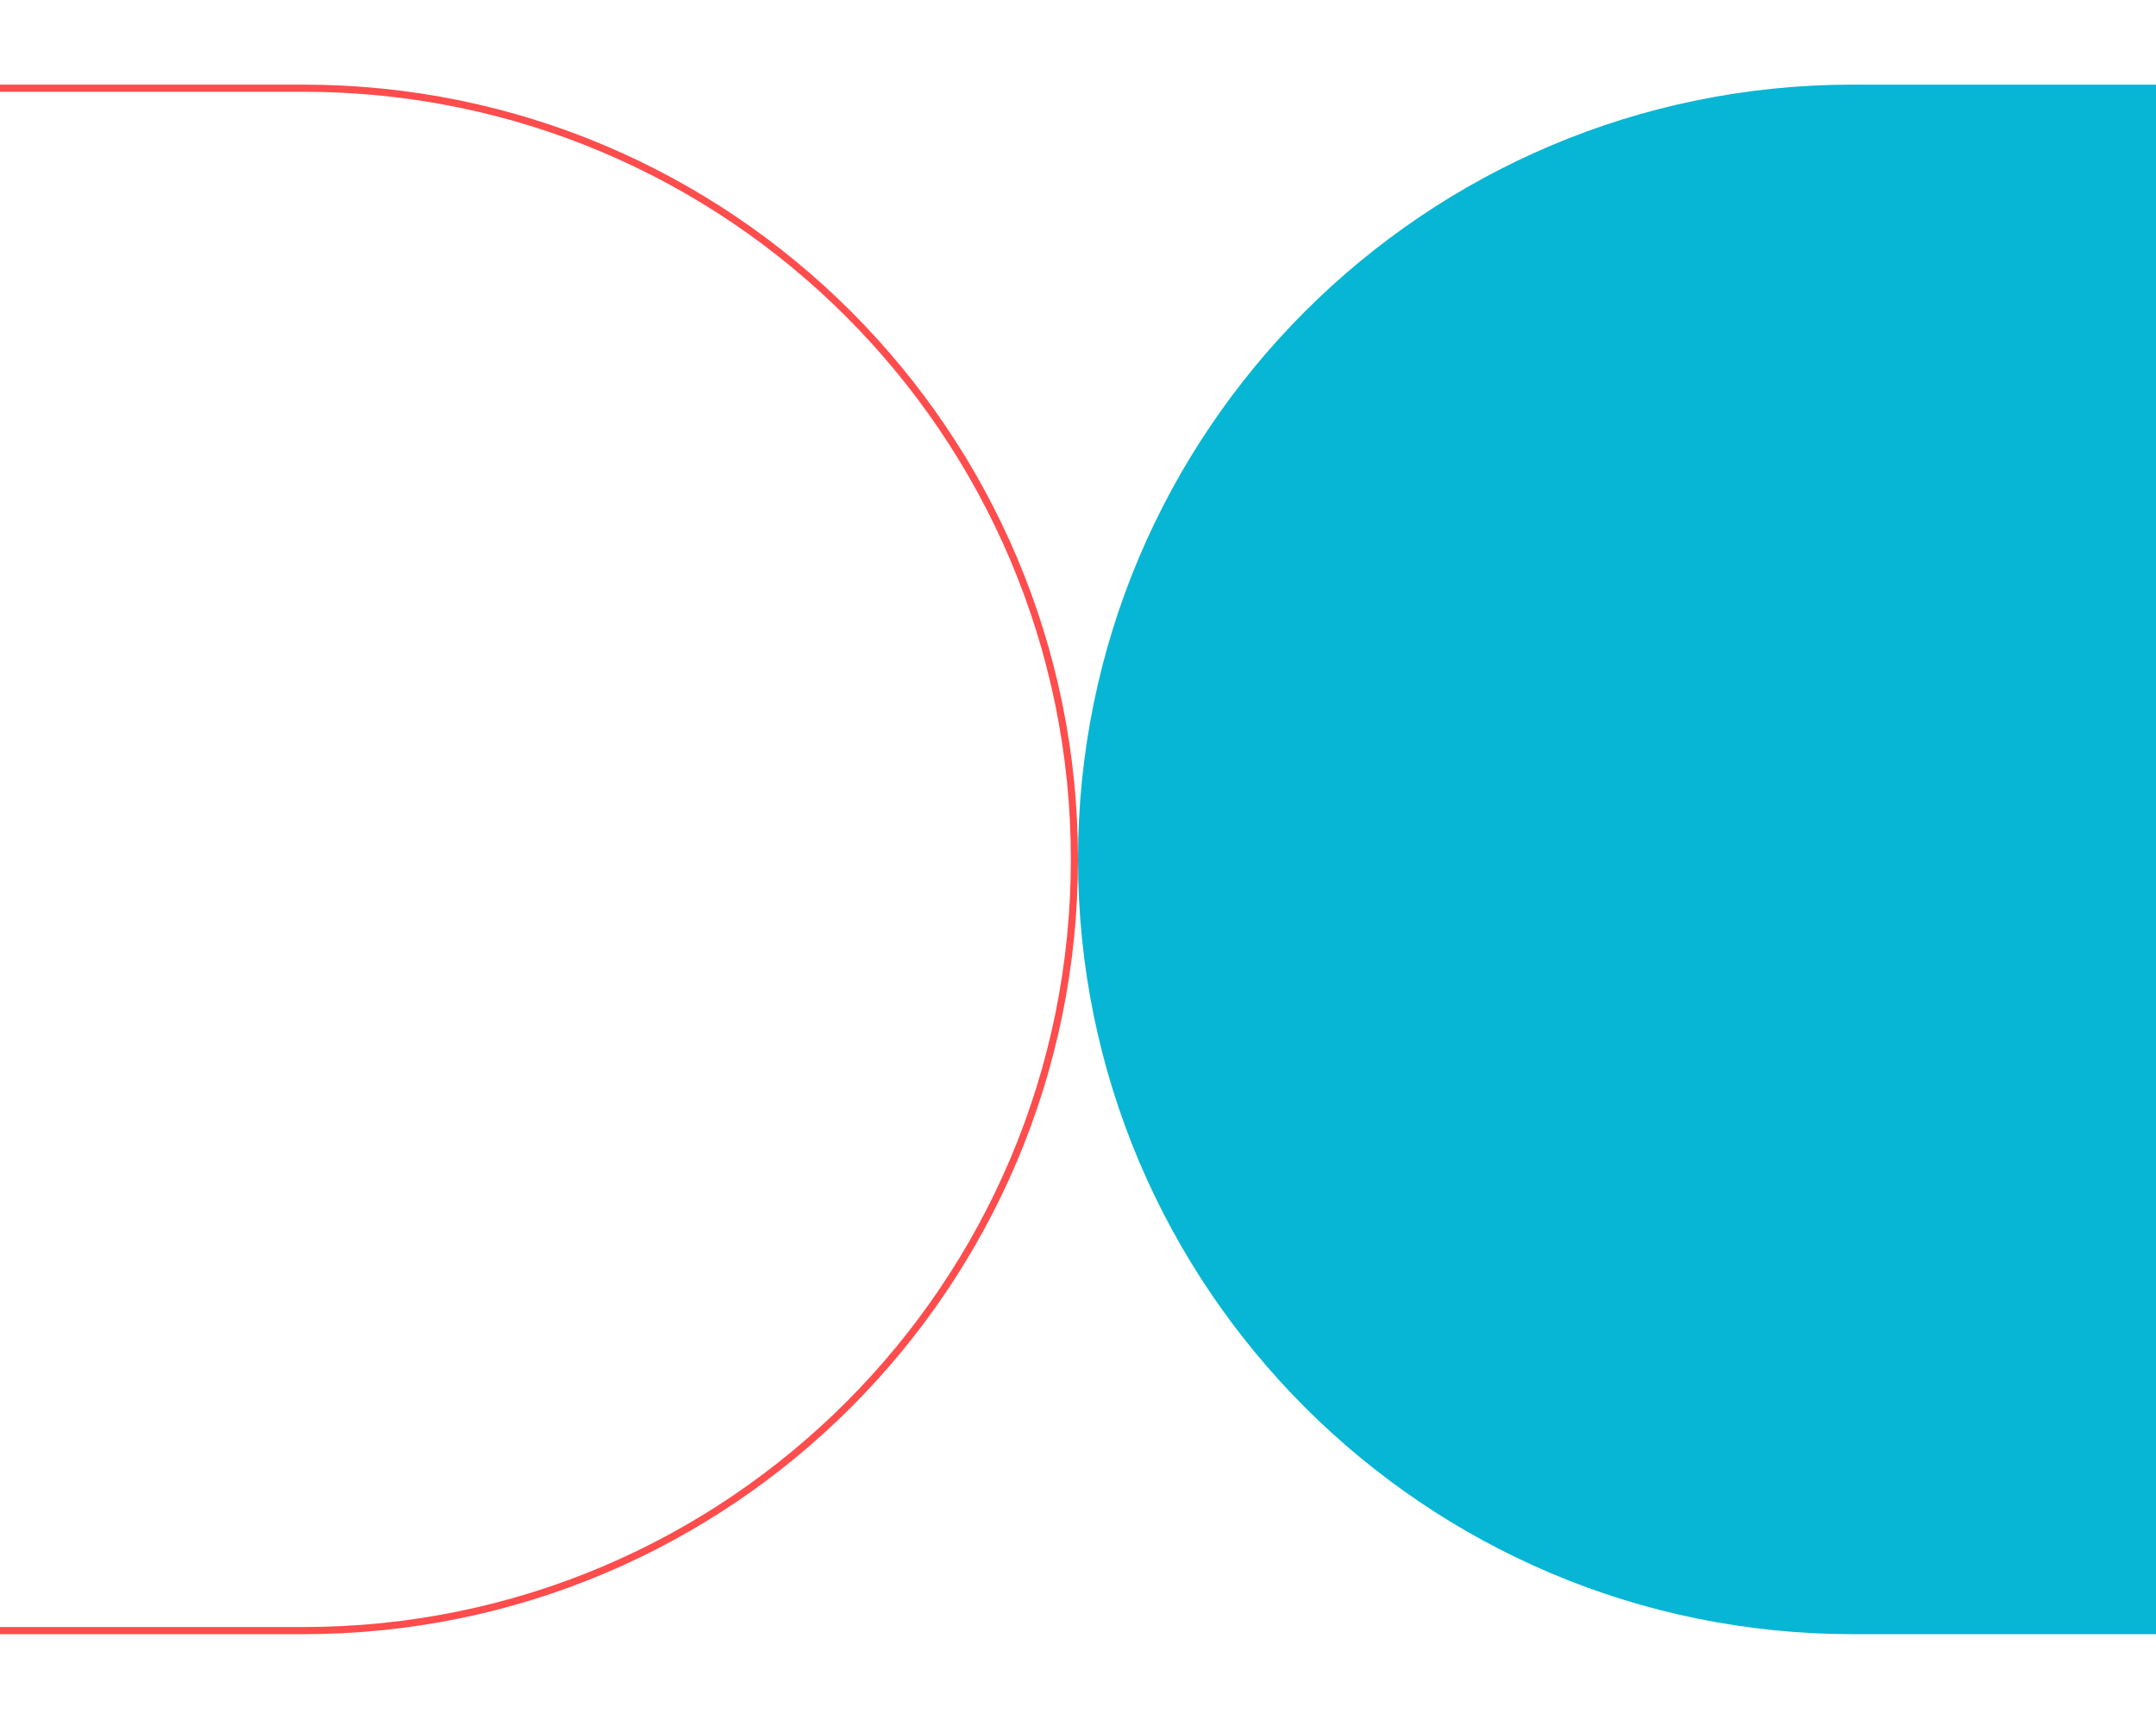 <?xml version="1.0" encoding="UTF-8"?>
<svg xmlns="http://www.w3.org/2000/svg" width="302" height="240" viewBox="0 0 302 240" fill="none">
  <g clip-path="url(#clip0_2682_91691)">
    <path d="M396 11.851H259.5C199.577 11.851 151 60.428 151 120.351C151 180.274 199.577 228.851 259.5 228.851H396V11.851Z" fill="#06B6D4"></path>
    <path d="M-135.5 12.351H42.5C102.147 12.351 150.5 60.704 150.5 120.351C150.5 179.998 102.147 228.351 42.5 228.351H-135.5V12.351Z" stroke="#FF4C4C"></path>
  </g>
  <defs>
    <clipPath id="clip0_2682_91691">
      <rect width="302" height="240" fill="white"></rect>
    </clipPath>
  </defs>
</svg>
